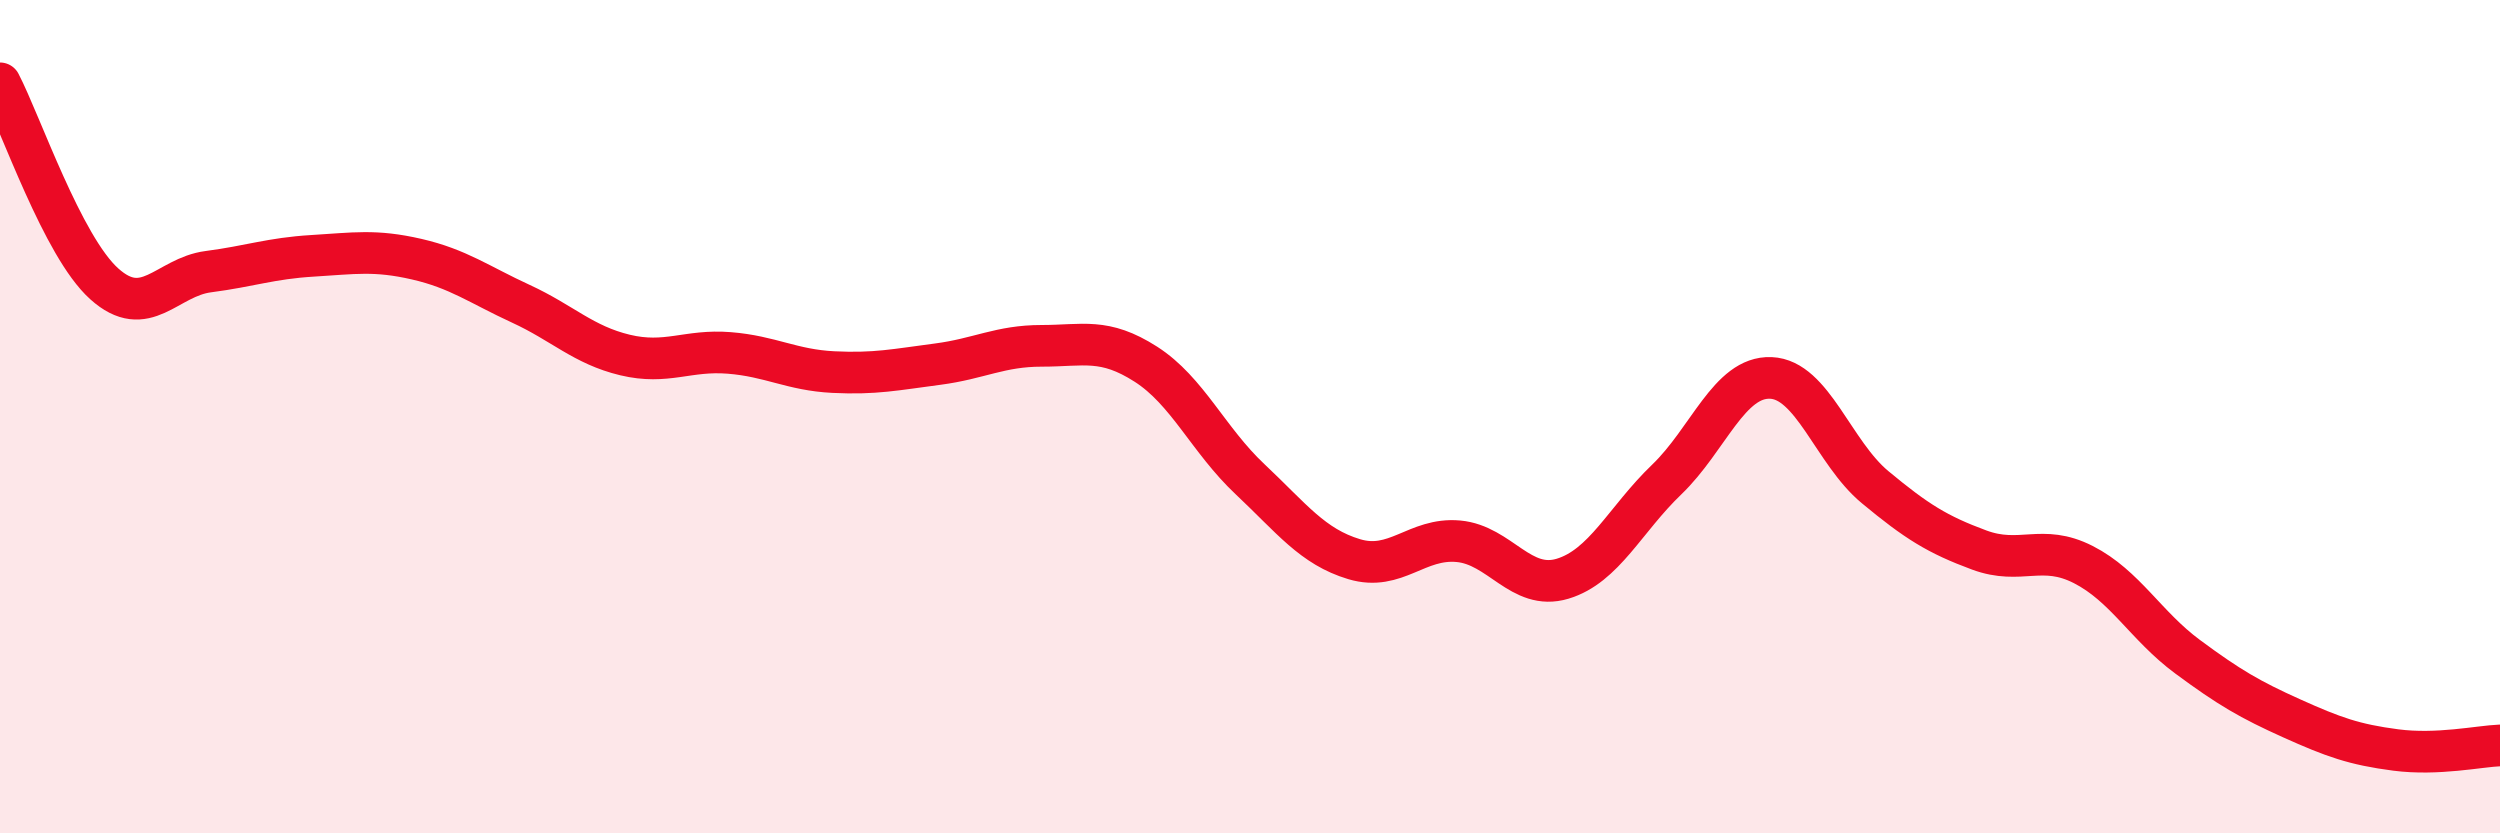 
    <svg width="60" height="20" viewBox="0 0 60 20" xmlns="http://www.w3.org/2000/svg">
      <path
        d="M 0,2 C 0.5,2.96 1.5,5.91 2.5,6.81 C 3.5,7.71 4,6.65 5,6.52 C 6,6.39 6.5,6.2 7.5,6.14 C 8.5,6.08 9,5.99 10,6.22 C 11,6.45 11.5,6.83 12.5,7.29 C 13.5,7.75 14,8.28 15,8.52 C 16,8.76 16.5,8.39 17.5,8.47 C 18.5,8.55 19,8.88 20,8.93 C 21,8.98 21.5,8.87 22.5,8.74 C 23.5,8.61 24,8.3 25,8.3 C 26,8.3 26.5,8.1 27.5,8.74 C 28.5,9.38 29,10.56 30,11.5 C 31,12.44 31.5,13.12 32.5,13.42 C 33.5,13.72 34,12.9 35,12.99 C 36,13.08 36.5,14.19 37.5,13.89 C 38.5,13.59 39,12.47 40,11.51 C 41,10.55 41.5,9.03 42.5,9.07 C 43.5,9.11 44,10.86 45,11.69 C 46,12.52 46.5,12.83 47.5,13.2 C 48.5,13.57 49,13.04 50,13.55 C 51,14.06 51.5,15.02 52.5,15.76 C 53.5,16.5 54,16.79 55,17.24 C 56,17.69 56.5,17.87 57.5,18 C 58.5,18.13 59.5,17.91 60,17.89L60 20L0 20Z"
        fill="#EB0A25"
        opacity="0.1"
        stroke-linecap="round"
        stroke-linejoin="round"
      />
      <path
        d="M 0,2 C 0.5,2.96 1.5,5.91 2.5,6.81 C 3.5,7.71 4,6.65 5,6.52 C 6,6.39 6.5,6.2 7.5,6.14 C 8.5,6.08 9,5.99 10,6.22 C 11,6.45 11.5,6.83 12.5,7.29 C 13.5,7.75 14,8.28 15,8.52 C 16,8.76 16.5,8.39 17.5,8.47 C 18.5,8.55 19,8.88 20,8.93 C 21,8.98 21.5,8.87 22.5,8.74 C 23.5,8.61 24,8.3 25,8.3 C 26,8.3 26.5,8.1 27.5,8.74 C 28.5,9.38 29,10.56 30,11.5 C 31,12.44 31.5,13.12 32.5,13.42 C 33.5,13.72 34,12.9 35,12.99 C 36,13.08 36.5,14.19 37.5,13.89 C 38.5,13.59 39,12.47 40,11.51 C 41,10.55 41.5,9.03 42.5,9.07 C 43.5,9.11 44,10.86 45,11.69 C 46,12.52 46.5,12.83 47.5,13.2 C 48.5,13.57 49,13.04 50,13.55 C 51,14.06 51.5,15.02 52.5,15.76 C 53.5,16.5 54,16.79 55,17.24 C 56,17.69 56.5,17.87 57.5,18 C 58.5,18.13 59.5,17.91 60,17.89"
        stroke="#EB0A25"
        stroke-width="1"
        fill="none"
        stroke-linecap="round"
        stroke-linejoin="round"
      />
    </svg>
  